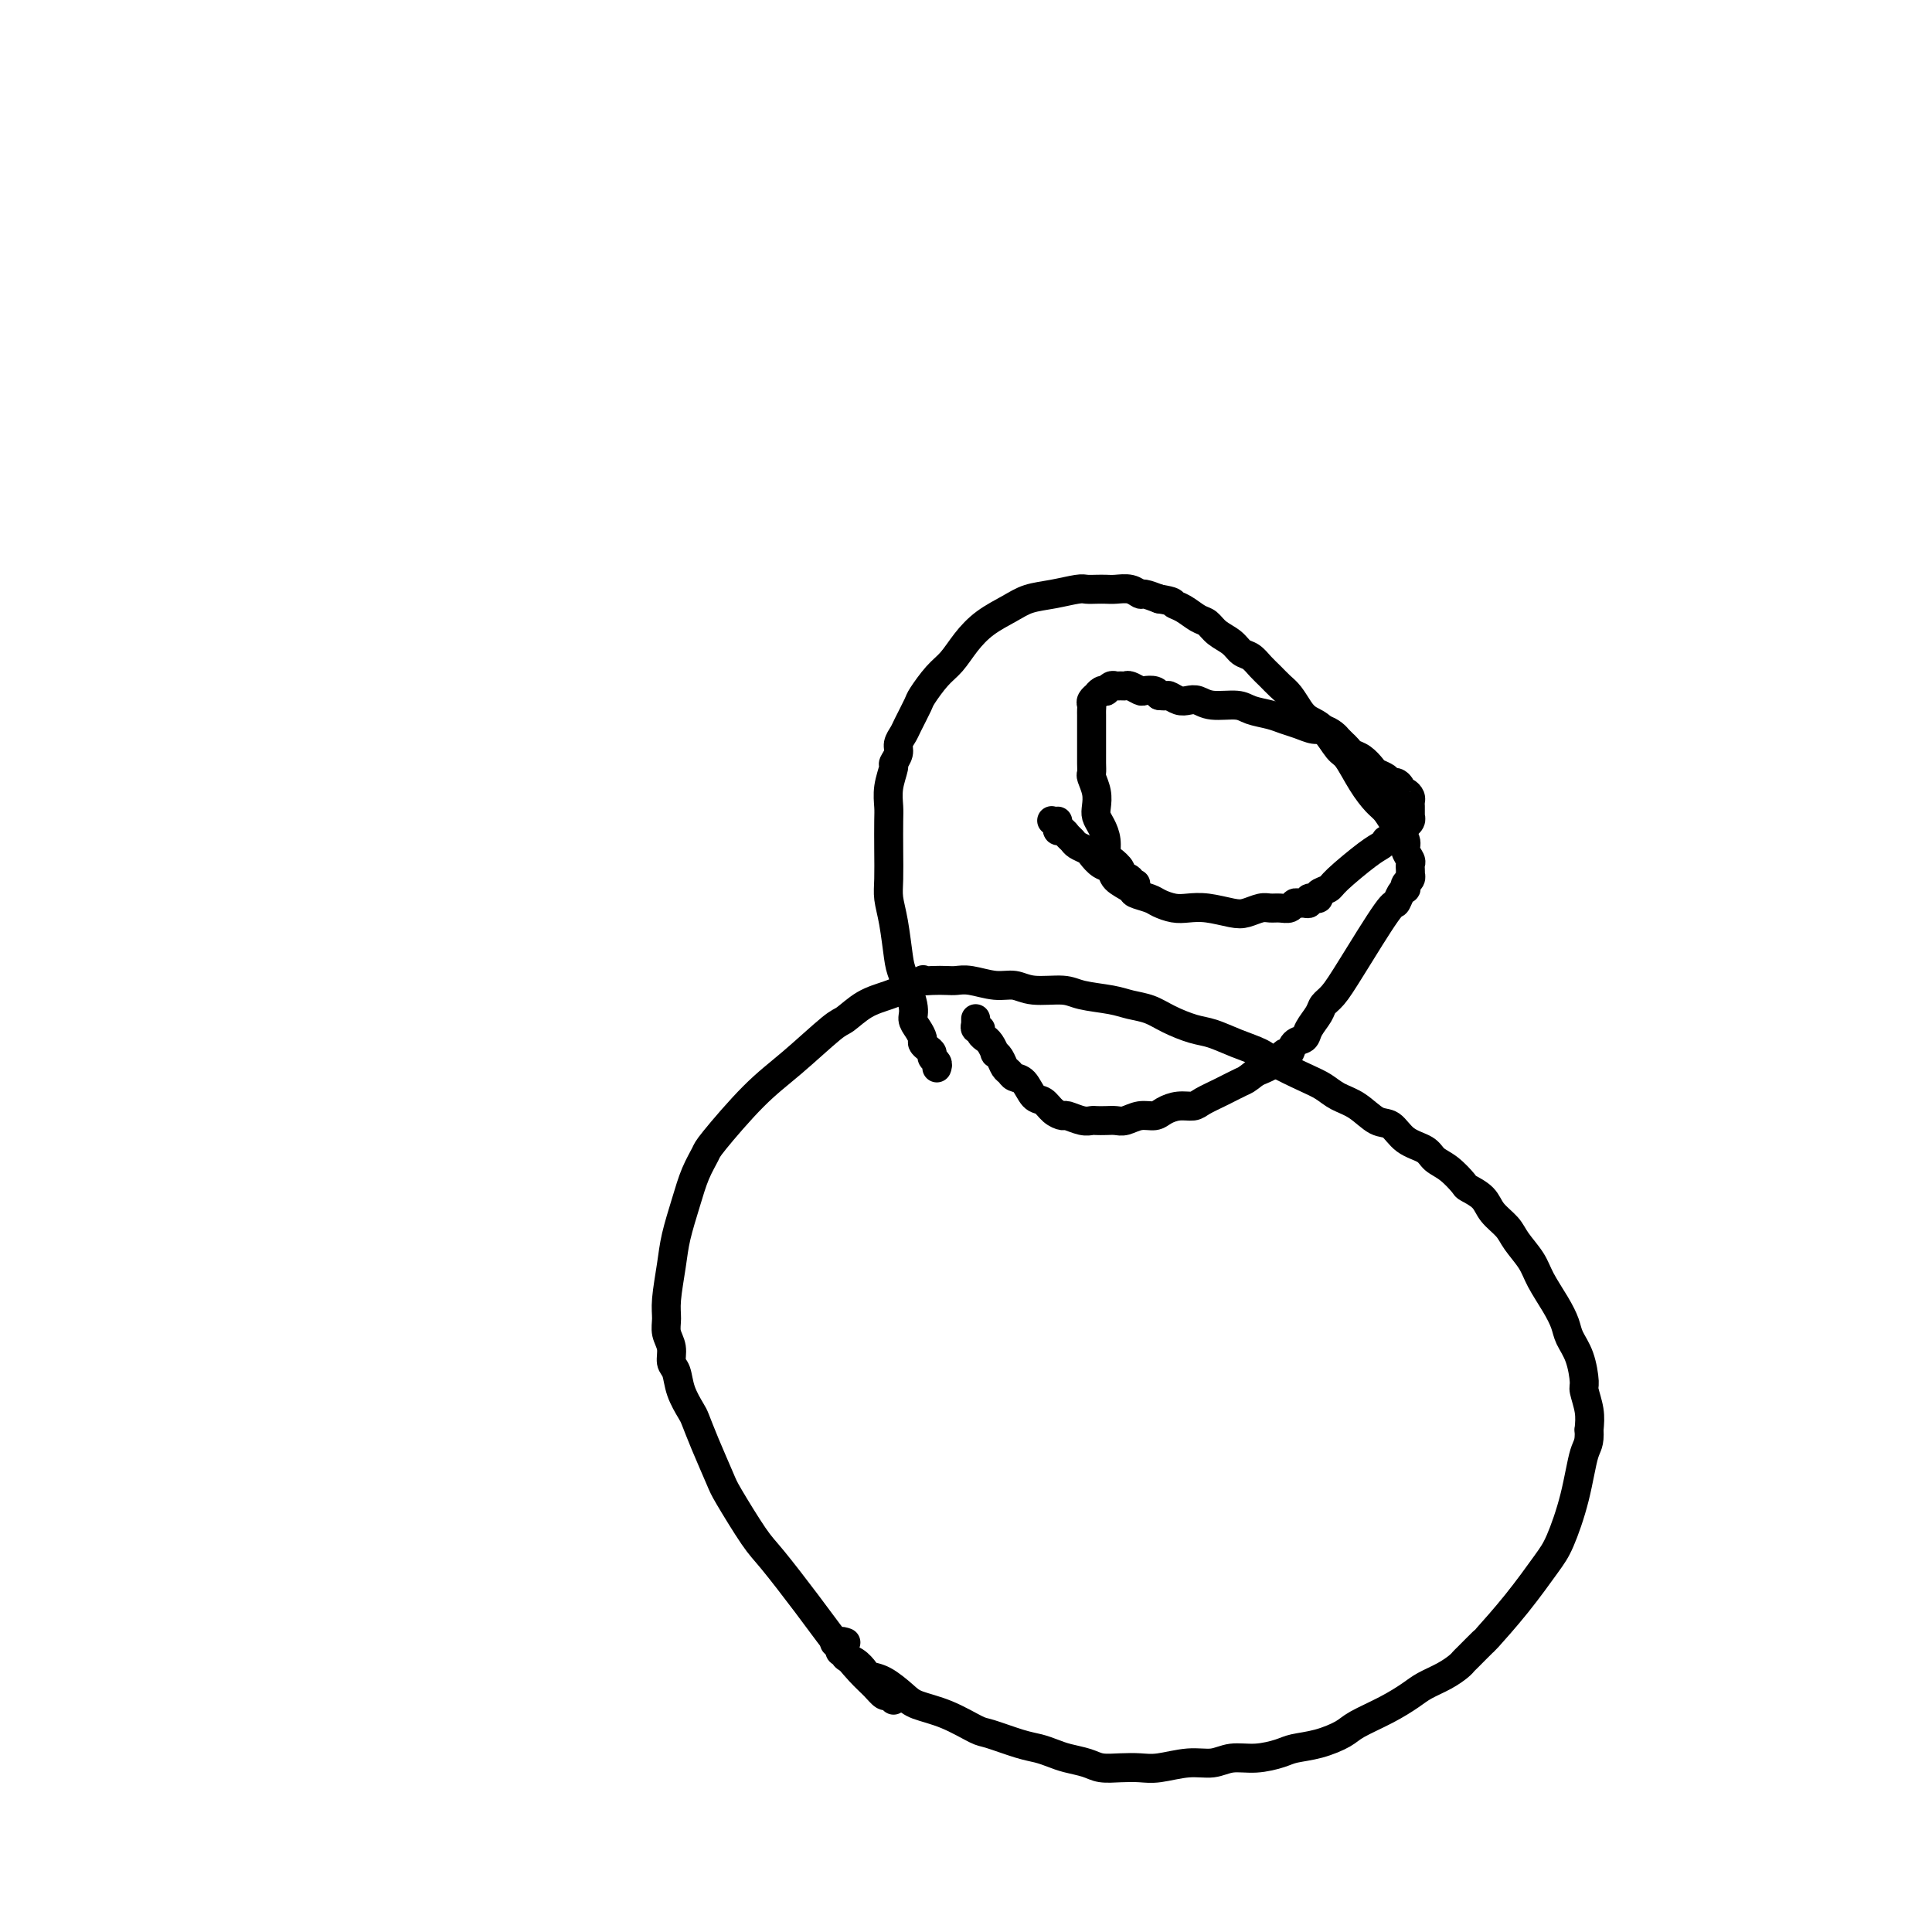 <svg viewBox='0 0 400 400' version='1.1' xmlns='http://www.w3.org/2000/svg' xmlns:xlink='http://www.w3.org/1999/xlink'><g fill='none' stroke='#000000' stroke-width='6' stroke-linecap='round' stroke-linejoin='round'><path d='M185,352c-0.354,-0.469 -0.708,-0.937 -1,-1c-0.292,-0.063 -0.522,0.280 -1,0c-0.478,-0.280 -1.206,-1.184 -2,-2c-0.794,-0.816 -1.655,-1.543 -3,-3c-1.345,-1.457 -3.173,-3.644 -5,-6c-1.827,-2.356 -3.654,-4.882 -6,-8c-2.346,-3.118 -5.213,-6.829 -7,-9c-1.787,-2.171 -2.496,-2.802 -4,-5c-1.504,-2.198 -3.802,-5.963 -5,-8c-1.198,-2.037 -1.294,-2.347 -2,-4c-0.706,-1.653 -2.020,-4.649 -3,-7c-0.980,-2.351 -1.626,-4.057 -2,-5c-0.374,-0.943 -0.478,-1.123 -1,-2c-0.522,-0.877 -1.464,-2.450 -2,-4c-0.536,-1.550 -0.665,-3.075 -1,-4c-0.335,-0.925 -0.875,-1.248 -1,-2c-0.125,-0.752 0.166,-1.932 0,-3c-0.166,-1.068 -0.788,-2.022 -1,-3c-0.212,-0.978 -0.012,-1.978 0,-3c0.012,-1.022 -0.163,-2.065 0,-4c0.163,-1.935 0.664,-4.764 1,-7c0.336,-2.236 0.508,-3.881 1,-6c0.492,-2.119 1.305,-4.712 2,-7c0.695,-2.288 1.273,-4.271 2,-6c0.727,-1.729 1.602,-3.202 2,-4c0.398,-0.798 0.318,-0.919 2,-3c1.682,-2.081 5.127,-6.123 8,-9c2.873,-2.877 5.173,-4.591 8,-7c2.827,-2.409 6.180,-5.513 8,-7c1.820,-1.487 2.106,-1.357 3,-2c0.894,-0.643 2.394,-2.058 4,-3c1.606,-0.942 3.316,-1.412 5,-2c1.684,-0.588 3.342,-1.294 5,-2'/><path d='M189,204c3.004,-1.619 2.013,-1.167 2,-1c-0.013,0.167 0.950,0.049 2,0c1.050,-0.049 2.185,-0.028 3,0c0.815,0.028 1.310,0.064 2,0c0.690,-0.064 1.574,-0.228 3,0c1.426,0.228 3.393,0.849 5,1c1.607,0.151 2.853,-0.167 4,0c1.147,0.167 2.196,0.818 4,1c1.804,0.182 4.362,-0.107 6,0c1.638,0.107 2.355,0.609 4,1c1.645,0.391 4.218,0.672 6,1c1.782,0.328 2.772,0.703 4,1c1.228,0.297 2.693,0.516 4,1c1.307,0.484 2.455,1.232 4,2c1.545,0.768 3.488,1.556 5,2c1.512,0.444 2.592,0.546 4,1c1.408,0.454 3.143,1.262 5,2c1.857,0.738 3.837,1.405 5,2c1.163,0.595 1.511,1.117 3,2c1.489,0.883 4.121,2.129 6,3c1.879,0.871 3.006,1.369 4,2c0.994,0.631 1.853,1.394 3,2c1.147,0.606 2.580,1.054 4,2c1.420,0.946 2.827,2.389 4,3c1.173,0.611 2.112,0.389 3,1c0.888,0.611 1.723,2.055 3,3c1.277,0.945 2.995,1.390 4,2c1.005,0.610 1.299,1.384 2,2c0.701,0.616 1.811,1.074 3,2c1.189,0.926 2.458,2.320 3,3c0.542,0.680 0.357,0.645 1,1c0.643,0.355 2.116,1.098 3,2c0.884,0.902 1.180,1.962 2,3c0.820,1.038 2.162,2.055 3,3c0.838,0.945 1.170,1.817 2,3c0.830,1.183 2.158,2.676 3,4c0.842,1.324 1.199,2.481 2,4c0.801,1.519 2.047,3.402 3,5c0.953,1.598 1.613,2.912 2,4c0.387,1.088 0.500,1.950 1,3c0.500,1.050 1.388,2.290 2,4c0.612,1.710 0.947,3.891 1,5c0.053,1.109 -0.178,1.145 0,2c0.178,0.855 0.765,2.530 1,4c0.235,1.470 0.117,2.735 0,4'/><path d='M329,296c0.163,3.039 -0.428,3.135 -1,5c-0.572,1.865 -1.124,5.499 -2,9c-0.876,3.501 -2.074,6.869 -3,9c-0.926,2.131 -1.579,3.026 -3,5c-1.421,1.974 -3.610,5.026 -6,8c-2.390,2.974 -4.982,5.871 -6,7c-1.018,1.129 -0.463,0.490 -1,1c-0.537,0.510 -2.167,2.167 -3,3c-0.833,0.833 -0.868,0.841 -1,1c-0.132,0.159 -0.360,0.468 -1,1c-0.640,0.532 -1.691,1.287 -3,2c-1.309,0.713 -2.876,1.384 -4,2c-1.124,0.616 -1.804,1.177 -3,2c-1.196,0.823 -2.908,1.908 -5,3c-2.092,1.092 -4.564,2.190 -6,3c-1.436,0.810 -1.835,1.331 -3,2c-1.165,0.669 -3.095,1.485 -5,2c-1.905,0.515 -3.786,0.731 -5,1c-1.214,0.269 -1.761,0.593 -3,1c-1.239,0.407 -3.171,0.897 -5,1c-1.829,0.103 -3.556,-0.183 -5,0c-1.444,0.183 -2.605,0.833 -4,1c-1.395,0.167 -3.024,-0.151 -5,0c-1.976,0.151 -4.299,0.769 -6,1c-1.701,0.231 -2.780,0.073 -4,0c-1.220,-0.073 -2.581,-0.061 -4,0c-1.419,0.061 -2.897,0.171 -4,0c-1.103,-0.171 -1.832,-0.622 -3,-1c-1.168,-0.378 -2.775,-0.683 -4,-1c-1.225,-0.317 -2.068,-0.646 -3,-1c-0.932,-0.354 -1.951,-0.731 -3,-1c-1.049,-0.269 -2.126,-0.428 -4,-1c-1.874,-0.572 -4.545,-1.555 -6,-2c-1.455,-0.445 -1.694,-0.350 -3,-1c-1.306,-0.650 -3.677,-2.044 -6,-3c-2.323,-0.956 -4.597,-1.473 -6,-2c-1.403,-0.527 -1.937,-1.062 -3,-2c-1.063,-0.938 -2.657,-2.278 -4,-3c-1.343,-0.722 -2.436,-0.824 -3,-1c-0.564,-0.176 -0.600,-0.425 -1,-1c-0.400,-0.575 -1.165,-1.477 -2,-2c-0.835,-0.523 -1.739,-0.666 -2,-1c-0.261,-0.334 0.122,-0.859 0,-1c-0.122,-0.141 -0.749,0.103 -1,0c-0.251,-0.103 -0.125,-0.551 0,-1'/><path d='M174,341c-2.459,-1.796 -0.608,-0.285 0,0c0.608,0.285 -0.029,-0.654 0,-1c0.029,-0.346 0.722,-0.099 1,0c0.278,0.099 0.139,0.049 0,0'/><path d='M194,221c-0.032,0.089 -0.064,0.179 0,0c0.064,-0.179 0.223,-0.625 0,-1c-0.223,-0.375 -0.830,-0.677 -1,-1c-0.170,-0.323 0.095,-0.667 0,-1c-0.095,-0.333 -0.552,-0.656 -1,-1c-0.448,-0.344 -0.889,-0.711 -1,-1c-0.111,-0.289 0.107,-0.500 0,-1c-0.107,-0.500 -0.539,-1.288 -1,-2c-0.461,-0.712 -0.949,-1.348 -1,-2c-0.051,-0.652 0.336,-1.322 0,-3c-0.336,-1.678 -1.397,-4.365 -2,-6c-0.603,-1.635 -0.750,-2.217 -1,-4c-0.250,-1.783 -0.603,-4.768 -1,-7c-0.397,-2.232 -0.838,-3.713 -1,-5c-0.162,-1.287 -0.044,-2.380 0,-4c0.044,-1.620 0.016,-3.765 0,-6c-0.016,-2.235 -0.019,-4.559 0,-6c0.019,-1.441 0.062,-2.000 0,-3c-0.062,-1.000 -0.228,-2.442 0,-4c0.228,-1.558 0.849,-3.233 1,-4c0.151,-0.767 -0.168,-0.626 0,-1c0.168,-0.374 0.823,-1.263 1,-2c0.177,-0.737 -0.123,-1.322 0,-2c0.123,-0.678 0.669,-1.448 1,-2c0.331,-0.552 0.448,-0.884 1,-2c0.552,-1.116 1.540,-3.015 2,-4c0.460,-0.985 0.393,-1.057 1,-2c0.607,-0.943 1.887,-2.756 3,-4c1.113,-1.244 2.057,-1.920 3,-3c0.943,-1.080 1.885,-2.565 3,-4c1.115,-1.435 2.403,-2.819 4,-4c1.597,-1.181 3.502,-2.159 5,-3c1.498,-0.841 2.589,-1.546 4,-2c1.411,-0.454 3.141,-0.658 5,-1c1.859,-0.342 3.848,-0.823 5,-1c1.152,-0.177 1.467,-0.048 2,0c0.533,0.048 1.285,0.017 2,0c0.715,-0.017 1.394,-0.019 2,0c0.606,0.019 1.137,0.060 2,0c0.863,-0.060 2.056,-0.222 3,0c0.944,0.222 1.639,0.829 2,1c0.361,0.171 0.389,-0.094 1,0c0.611,0.094 1.806,0.547 3,1'/><path d='M240,124c3.230,0.505 2.804,0.768 3,1c0.196,0.232 1.015,0.432 2,1c0.985,0.568 2.137,1.504 3,2c0.863,0.496 1.439,0.552 2,1c0.561,0.448 1.109,1.289 2,2c0.891,0.711 2.125,1.293 3,2c0.875,0.707 1.389,1.541 2,2c0.611,0.459 1.318,0.545 2,1c0.682,0.455 1.338,1.280 2,2c0.662,0.720 1.331,1.334 2,2c0.669,0.666 1.337,1.383 2,2c0.663,0.617 1.322,1.132 2,2c0.678,0.868 1.374,2.089 2,3c0.626,0.911 1.182,1.513 2,2c0.818,0.487 1.900,0.858 3,2c1.100,1.142 2.220,3.053 3,4c0.780,0.947 1.220,0.928 2,2c0.780,1.072 1.902,3.236 3,5c1.098,1.764 2.174,3.130 3,4c0.826,0.870 1.402,1.245 2,2c0.598,0.755 1.218,1.890 2,3c0.782,1.110 1.726,2.195 2,3c0.274,0.805 -0.123,1.330 0,2c0.123,0.670 0.765,1.485 1,2c0.235,0.515 0.064,0.729 0,1c-0.064,0.271 -0.021,0.597 0,1c0.021,0.403 0.019,0.882 0,1c-0.019,0.118 -0.057,-0.127 0,0c0.057,0.127 0.209,0.624 0,1c-0.209,0.376 -0.777,0.631 -1,1c-0.223,0.369 -0.100,0.853 0,1c0.100,0.147 0.176,-0.044 0,0c-0.176,0.044 -0.603,0.323 -1,1c-0.397,0.677 -0.765,1.753 -1,2c-0.235,0.247 -0.338,-0.335 -2,2c-1.662,2.335 -4.883,7.588 -7,11c-2.117,3.412 -3.129,4.984 -4,6c-0.871,1.016 -1.599,1.475 -2,2c-0.401,0.525 -0.475,1.115 -1,2c-0.525,0.885 -1.502,2.064 -2,3c-0.498,0.936 -0.516,1.630 -1,2c-0.484,0.370 -1.434,0.417 -2,1c-0.566,0.583 -0.750,1.703 -1,2c-0.250,0.297 -0.567,-0.228 -1,0c-0.433,0.228 -0.981,1.208 -2,2c-1.019,0.792 -2.510,1.396 -4,2'/><path d='M260,222c-2.197,1.752 -2.191,1.632 -3,2c-0.809,0.368 -2.433,1.226 -4,2c-1.567,0.774 -3.076,1.465 -4,2c-0.924,0.535 -1.261,0.913 -2,1c-0.739,0.087 -1.878,-0.116 -3,0c-1.122,0.116 -2.226,0.553 -3,1c-0.774,0.447 -1.218,0.904 -2,1c-0.782,0.096 -1.901,-0.170 -3,0c-1.099,0.170 -2.178,0.777 -3,1c-0.822,0.223 -1.388,0.061 -2,0c-0.612,-0.061 -1.271,-0.020 -2,0c-0.729,0.020 -1.528,0.020 -2,0c-0.472,-0.020 -0.616,-0.060 -1,0c-0.384,0.060 -1.009,0.219 -2,0c-0.991,-0.219 -2.349,-0.816 -3,-1c-0.651,-0.184 -0.597,0.045 -1,0c-0.403,-0.045 -1.263,-0.365 -2,-1c-0.737,-0.635 -1.349,-1.585 -2,-2c-0.651,-0.415 -1.340,-0.295 -2,-1c-0.660,-0.705 -1.290,-2.234 -2,-3c-0.710,-0.766 -1.501,-0.770 -2,-1c-0.499,-0.230 -0.707,-0.687 -1,-1c-0.293,-0.313 -0.670,-0.483 -1,-1c-0.330,-0.517 -0.614,-1.382 -1,-2c-0.386,-0.618 -0.873,-0.988 -1,-1c-0.127,-0.012 0.105,0.334 0,0c-0.105,-0.334 -0.549,-1.347 -1,-2c-0.451,-0.653 -0.909,-0.944 -1,-1c-0.091,-0.056 0.186,0.125 0,0c-0.186,-0.125 -0.834,-0.556 -1,-1c-0.166,-0.444 0.152,-0.903 0,-1c-0.152,-0.097 -0.773,0.166 -1,0c-0.227,-0.166 -0.061,-0.763 0,-1c0.061,-0.237 0.016,-0.116 0,0c-0.016,0.116 -0.004,0.227 0,0c0.004,-0.227 0.001,-0.793 0,-1c-0.001,-0.207 -0.000,-0.056 0,0c0.000,0.056 0.000,0.016 0,0c-0.000,-0.016 -0.000,-0.008 0,0'/><path d='M235,183c0.131,-0.023 0.261,-0.047 0,0c-0.261,0.047 -0.914,0.163 -1,0c-0.086,-0.163 0.393,-0.605 0,-1c-0.393,-0.395 -1.660,-0.741 -2,-1c-0.340,-0.259 0.246,-0.429 0,-1c-0.246,-0.571 -1.323,-1.542 -2,-2c-0.677,-0.458 -0.952,-0.401 -1,-1c-0.048,-0.599 0.132,-1.854 0,-3c-0.132,-1.146 -0.575,-2.185 -1,-3c-0.425,-0.815 -0.832,-1.408 -1,-2c-0.168,-0.592 -0.098,-1.184 0,-2c0.098,-0.816 0.222,-1.858 0,-3c-0.222,-1.142 -0.792,-2.385 -1,-3c-0.208,-0.615 -0.056,-0.602 0,-1c0.056,-0.398 0.015,-1.206 0,-2c-0.015,-0.794 -0.004,-1.574 0,-2c0.004,-0.426 0.001,-0.499 0,-1c-0.001,-0.501 -0.000,-1.430 0,-2c0.000,-0.570 -0.000,-0.783 0,-1c0.000,-0.217 0.000,-0.439 0,-1c-0.000,-0.561 -0.001,-1.459 0,-2c0.001,-0.541 0.004,-0.723 0,-1c-0.004,-0.277 -0.016,-0.648 0,-1c0.016,-0.352 0.060,-0.687 0,-1c-0.060,-0.313 -0.222,-0.606 0,-1c0.222,-0.394 0.829,-0.889 1,-1c0.171,-0.111 -0.095,0.163 0,0c0.095,-0.163 0.550,-0.762 1,-1c0.450,-0.238 0.894,-0.117 1,0c0.106,0.117 -0.126,0.228 0,0c0.126,-0.228 0.610,-0.794 1,-1c0.390,-0.206 0.686,-0.051 1,0c0.314,0.051 0.646,-0.000 1,0c0.354,0.000 0.728,0.052 1,0c0.272,-0.052 0.440,-0.207 1,0c0.560,0.207 1.511,0.777 2,1c0.489,0.223 0.516,0.098 1,0c0.484,-0.098 1.424,-0.171 2,0c0.576,0.171 0.788,0.585 1,1'/><path d='M240,144c1.750,0.250 1.624,-0.125 2,0c0.376,0.125 1.252,0.751 2,1c0.748,0.249 1.367,0.122 2,0c0.633,-0.122 1.278,-0.240 2,0c0.722,0.240 1.519,0.838 3,1c1.481,0.162 3.645,-0.112 5,0c1.355,0.112 1.900,0.608 3,1c1.100,0.392 2.756,0.679 4,1c1.244,0.321 2.077,0.677 3,1c0.923,0.323 1.936,0.612 3,1c1.064,0.388 2.180,0.875 3,1c0.820,0.125 1.344,-0.110 2,0c0.656,0.110 1.444,0.566 2,1c0.556,0.434 0.880,0.847 1,1c0.120,0.153 0.036,0.045 0,0c-0.036,-0.045 -0.025,-0.027 0,0c0.025,0.027 0.062,0.063 0,0c-0.062,-0.063 -0.225,-0.224 0,0c0.225,0.224 0.836,0.832 1,1c0.164,0.168 -0.121,-0.106 0,0c0.121,0.106 0.647,0.592 1,1c0.353,0.408 0.532,0.739 1,1c0.468,0.261 1.225,0.452 2,1c0.775,0.548 1.569,1.453 2,2c0.431,0.547 0.498,0.738 1,1c0.502,0.262 1.440,0.596 2,1c0.560,0.404 0.741,0.878 1,1c0.259,0.122 0.595,-0.108 1,0c0.405,0.108 0.879,0.553 1,1c0.121,0.447 -0.111,0.894 0,1c0.111,0.106 0.566,-0.130 1,0c0.434,0.130 0.848,0.627 1,1c0.152,0.373 0.041,0.621 0,1c-0.041,0.379 -0.011,0.890 0,1c0.011,0.110 0.003,-0.181 0,0c-0.003,0.181 -0.001,0.832 0,1c0.001,0.168 0.001,-0.148 0,0c-0.001,0.148 -0.004,0.761 0,1c0.004,0.239 0.015,0.103 0,0c-0.015,-0.103 -0.056,-0.172 0,0c0.056,0.172 0.207,0.585 0,1c-0.207,0.415 -0.774,0.833 -1,1c-0.226,0.167 -0.113,0.084 0,0'/><path d='M291,171c-0.322,1.171 -0.626,1.097 -1,1c-0.374,-0.097 -0.817,-0.219 -1,0c-0.183,0.219 -0.106,0.777 0,1c0.106,0.223 0.239,0.112 0,0c-0.239,-0.112 -0.851,-0.223 -1,0c-0.149,0.223 0.165,0.781 0,1c-0.165,0.219 -0.808,0.100 -1,0c-0.192,-0.100 0.066,-0.181 0,0c-0.066,0.181 -0.456,0.626 -1,1c-0.544,0.374 -1.241,0.678 -3,2c-1.759,1.322 -4.581,3.660 -6,5c-1.419,1.340 -1.437,1.680 -2,2c-0.563,0.320 -1.672,0.621 -2,1c-0.328,0.379 0.123,0.837 0,1c-0.123,0.163 -0.821,0.029 -1,0c-0.179,-0.029 0.159,0.045 0,0c-0.159,-0.045 -0.816,-0.209 -1,0c-0.184,0.209 0.106,0.792 0,1c-0.106,0.208 -0.609,0.042 -1,0c-0.391,-0.042 -0.671,0.042 -1,0c-0.329,-0.042 -0.706,-0.208 -1,0c-0.294,0.208 -0.505,0.791 -1,1c-0.495,0.209 -1.275,0.043 -2,0c-0.725,-0.043 -1.397,0.037 -2,0c-0.603,-0.037 -1.137,-0.192 -2,0c-0.863,0.192 -2.054,0.732 -3,1c-0.946,0.268 -1.647,0.265 -3,0c-1.353,-0.265 -3.358,-0.792 -5,-1c-1.642,-0.208 -2.920,-0.097 -4,0c-1.080,0.097 -1.961,0.182 -3,0c-1.039,-0.182 -2.237,-0.629 -3,-1c-0.763,-0.371 -1.093,-0.667 -2,-1c-0.907,-0.333 -2.392,-0.704 -3,-1c-0.608,-0.296 -0.338,-0.517 -1,-1c-0.662,-0.483 -2.256,-1.229 -3,-2c-0.744,-0.771 -0.637,-1.569 -1,-2c-0.363,-0.431 -1.196,-0.497 -2,-1c-0.804,-0.503 -1.577,-1.444 -2,-2c-0.423,-0.556 -0.494,-0.727 -1,-1c-0.506,-0.273 -1.446,-0.647 -2,-1c-0.554,-0.353 -0.723,-0.686 -1,-1c-0.277,-0.314 -0.662,-0.610 -1,-1c-0.338,-0.390 -0.630,-0.874 -1,-1c-0.370,-0.126 -0.820,0.107 -1,0c-0.180,-0.107 -0.090,-0.553 0,-1'/><path d='M219,171c-2.475,-2.162 -0.663,-0.565 0,0c0.663,0.565 0.178,0.100 0,0c-0.178,-0.100 -0.048,0.165 0,0c0.048,-0.165 0.014,-0.762 0,-1c-0.014,-0.238 -0.007,-0.119 0,0'/></g>
</svg>